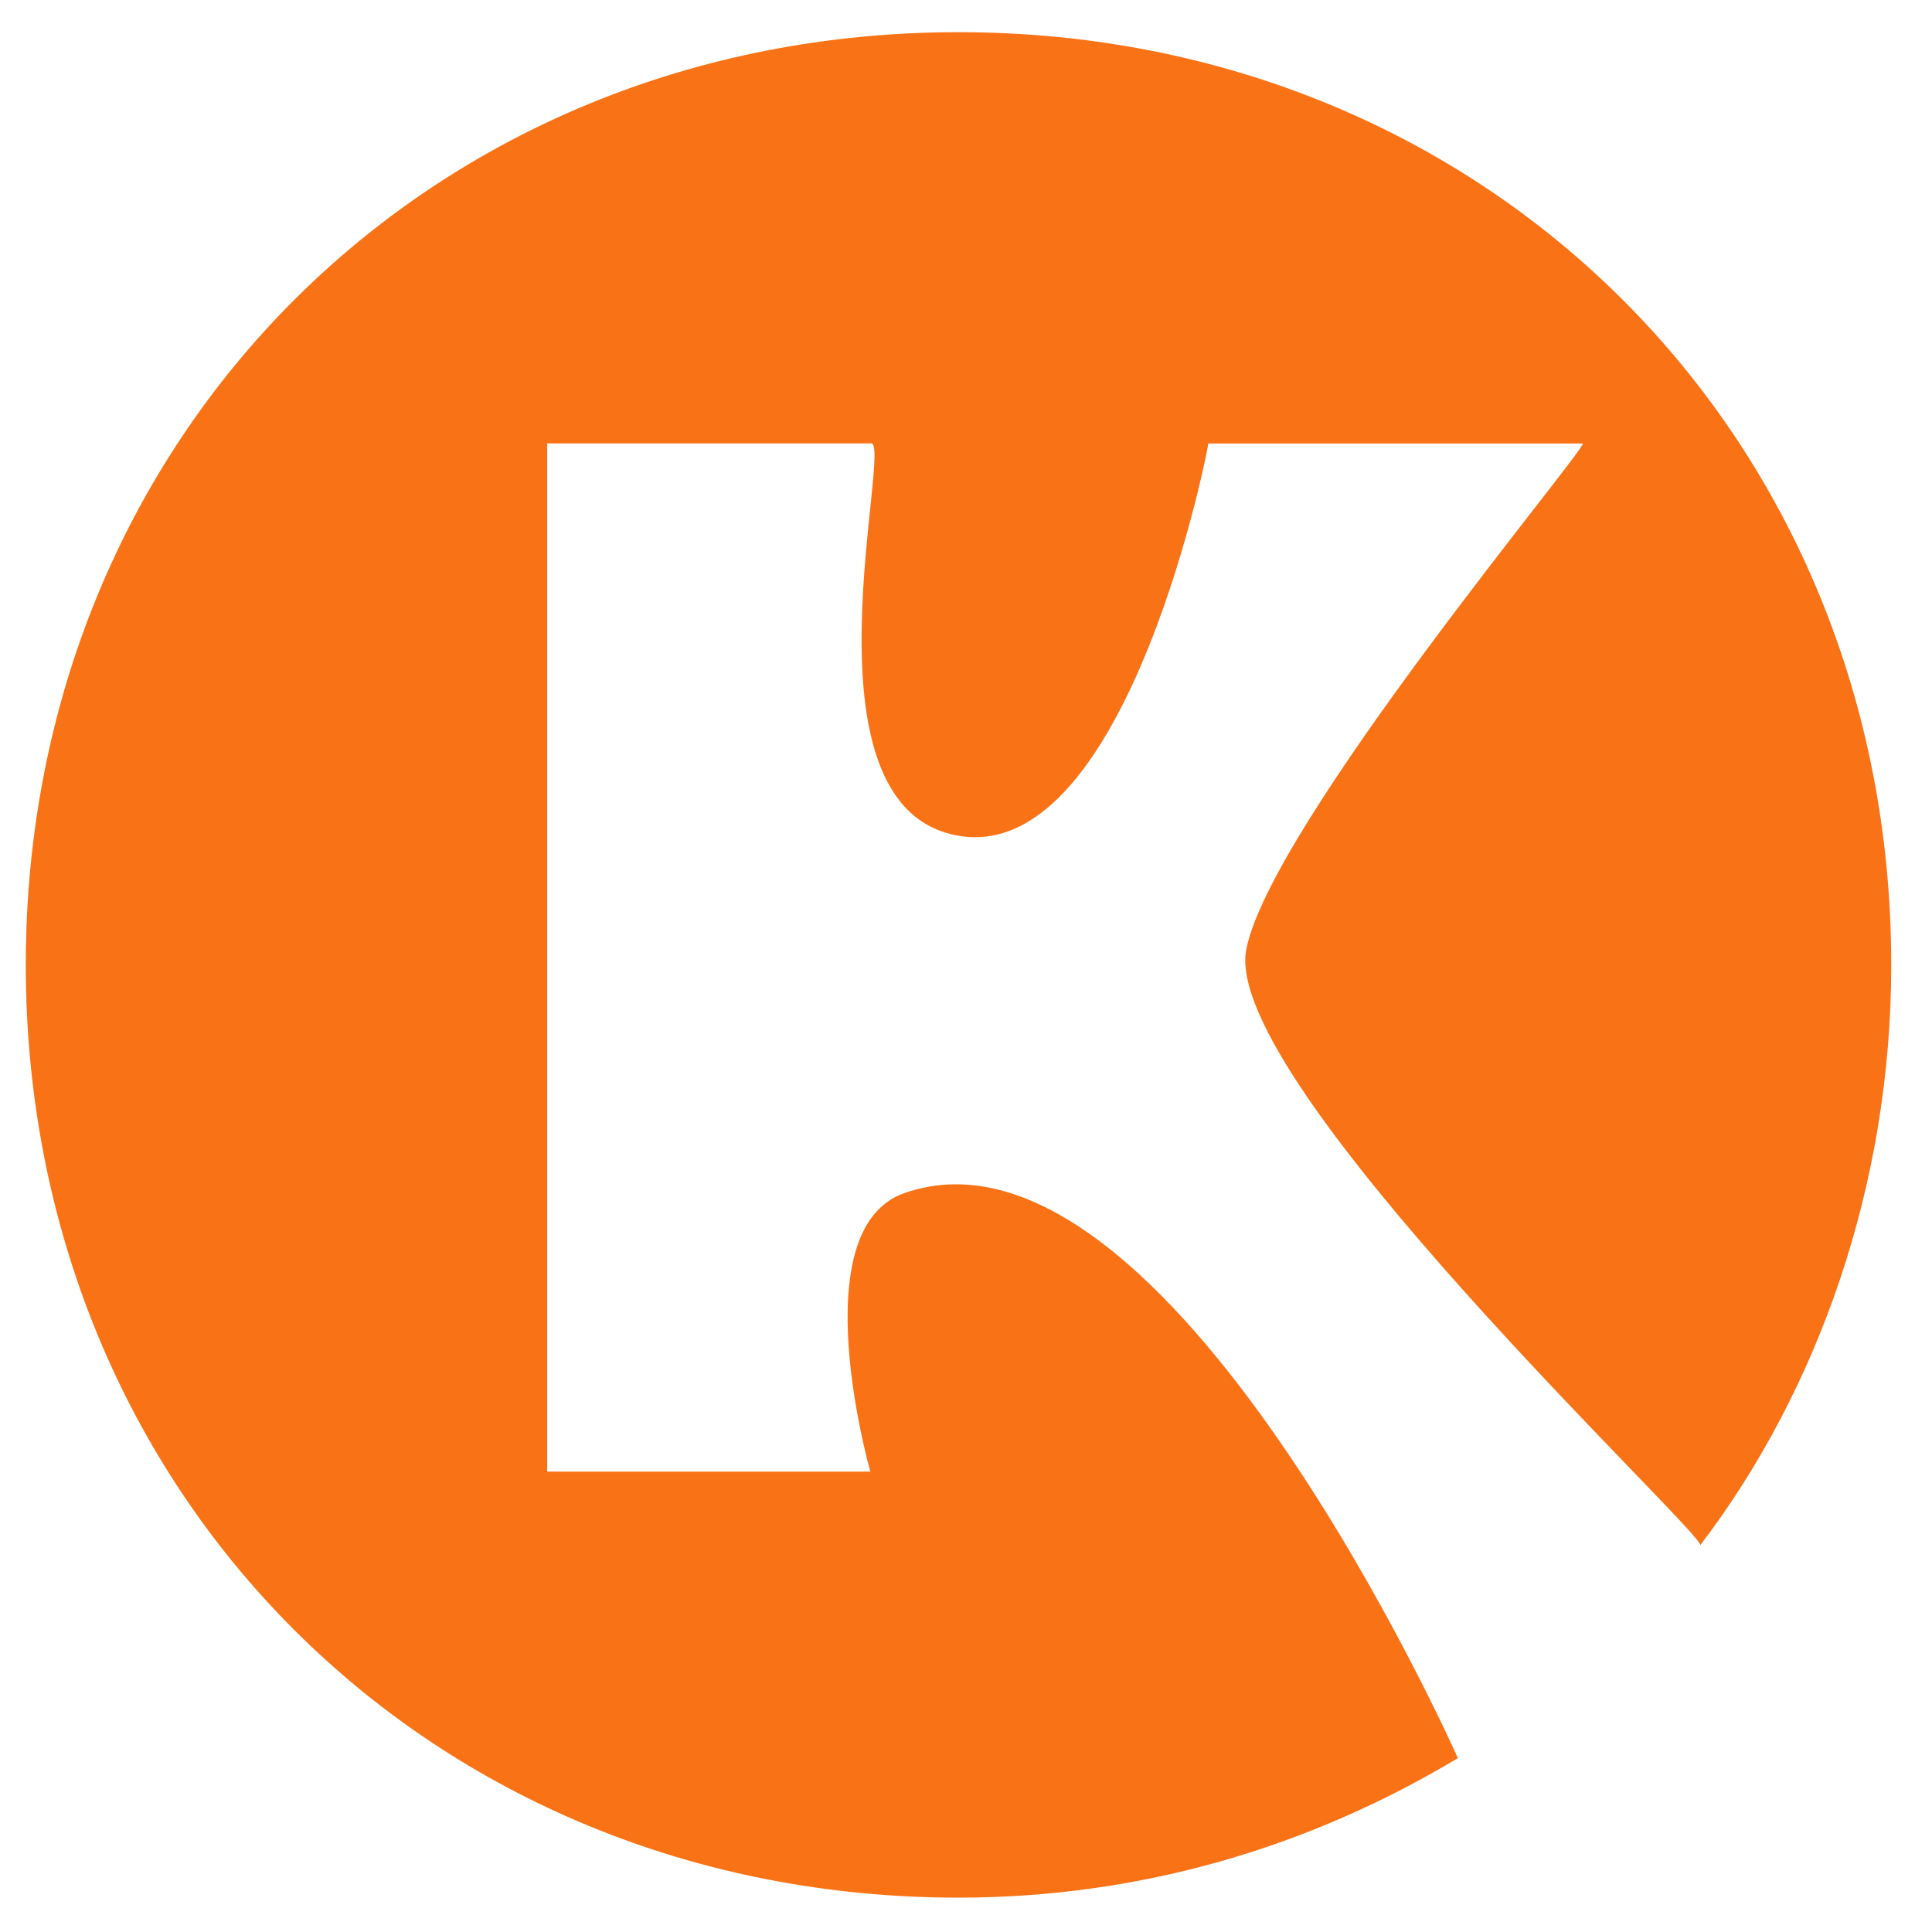 <svg width="32" height="32" viewBox="0 0 32 32" fill="none" xmlns="http://www.w3.org/2000/svg">
<path d="M20.642 15.727C21.043 13.662 26.309 7.397 26.215 7.346H20.012C20.063 7.174 18.715 14.307 15.89 13.845C13.129 13.394 14.829 7.21 14.416 7.345H9.063V24.375H14.416C14.416 24.375 13.266 20.357 14.982 19.76C19.331 18.248 24.147 29.12 24.147 29.12C21.715 30.58 18.917 31.431 15.876 31.431C7.118 31.431 0.427 24.741 0.427 15.982C0.427 7.225 7.117 0.533 15.876 0.533C24.634 0.533 31.325 7.223 31.325 15.982C31.325 19.632 30.109 23.038 28.162 25.593C28.187 25.355 20.218 17.909 20.642 15.727Z" fill="#F97316"/>
</svg>
